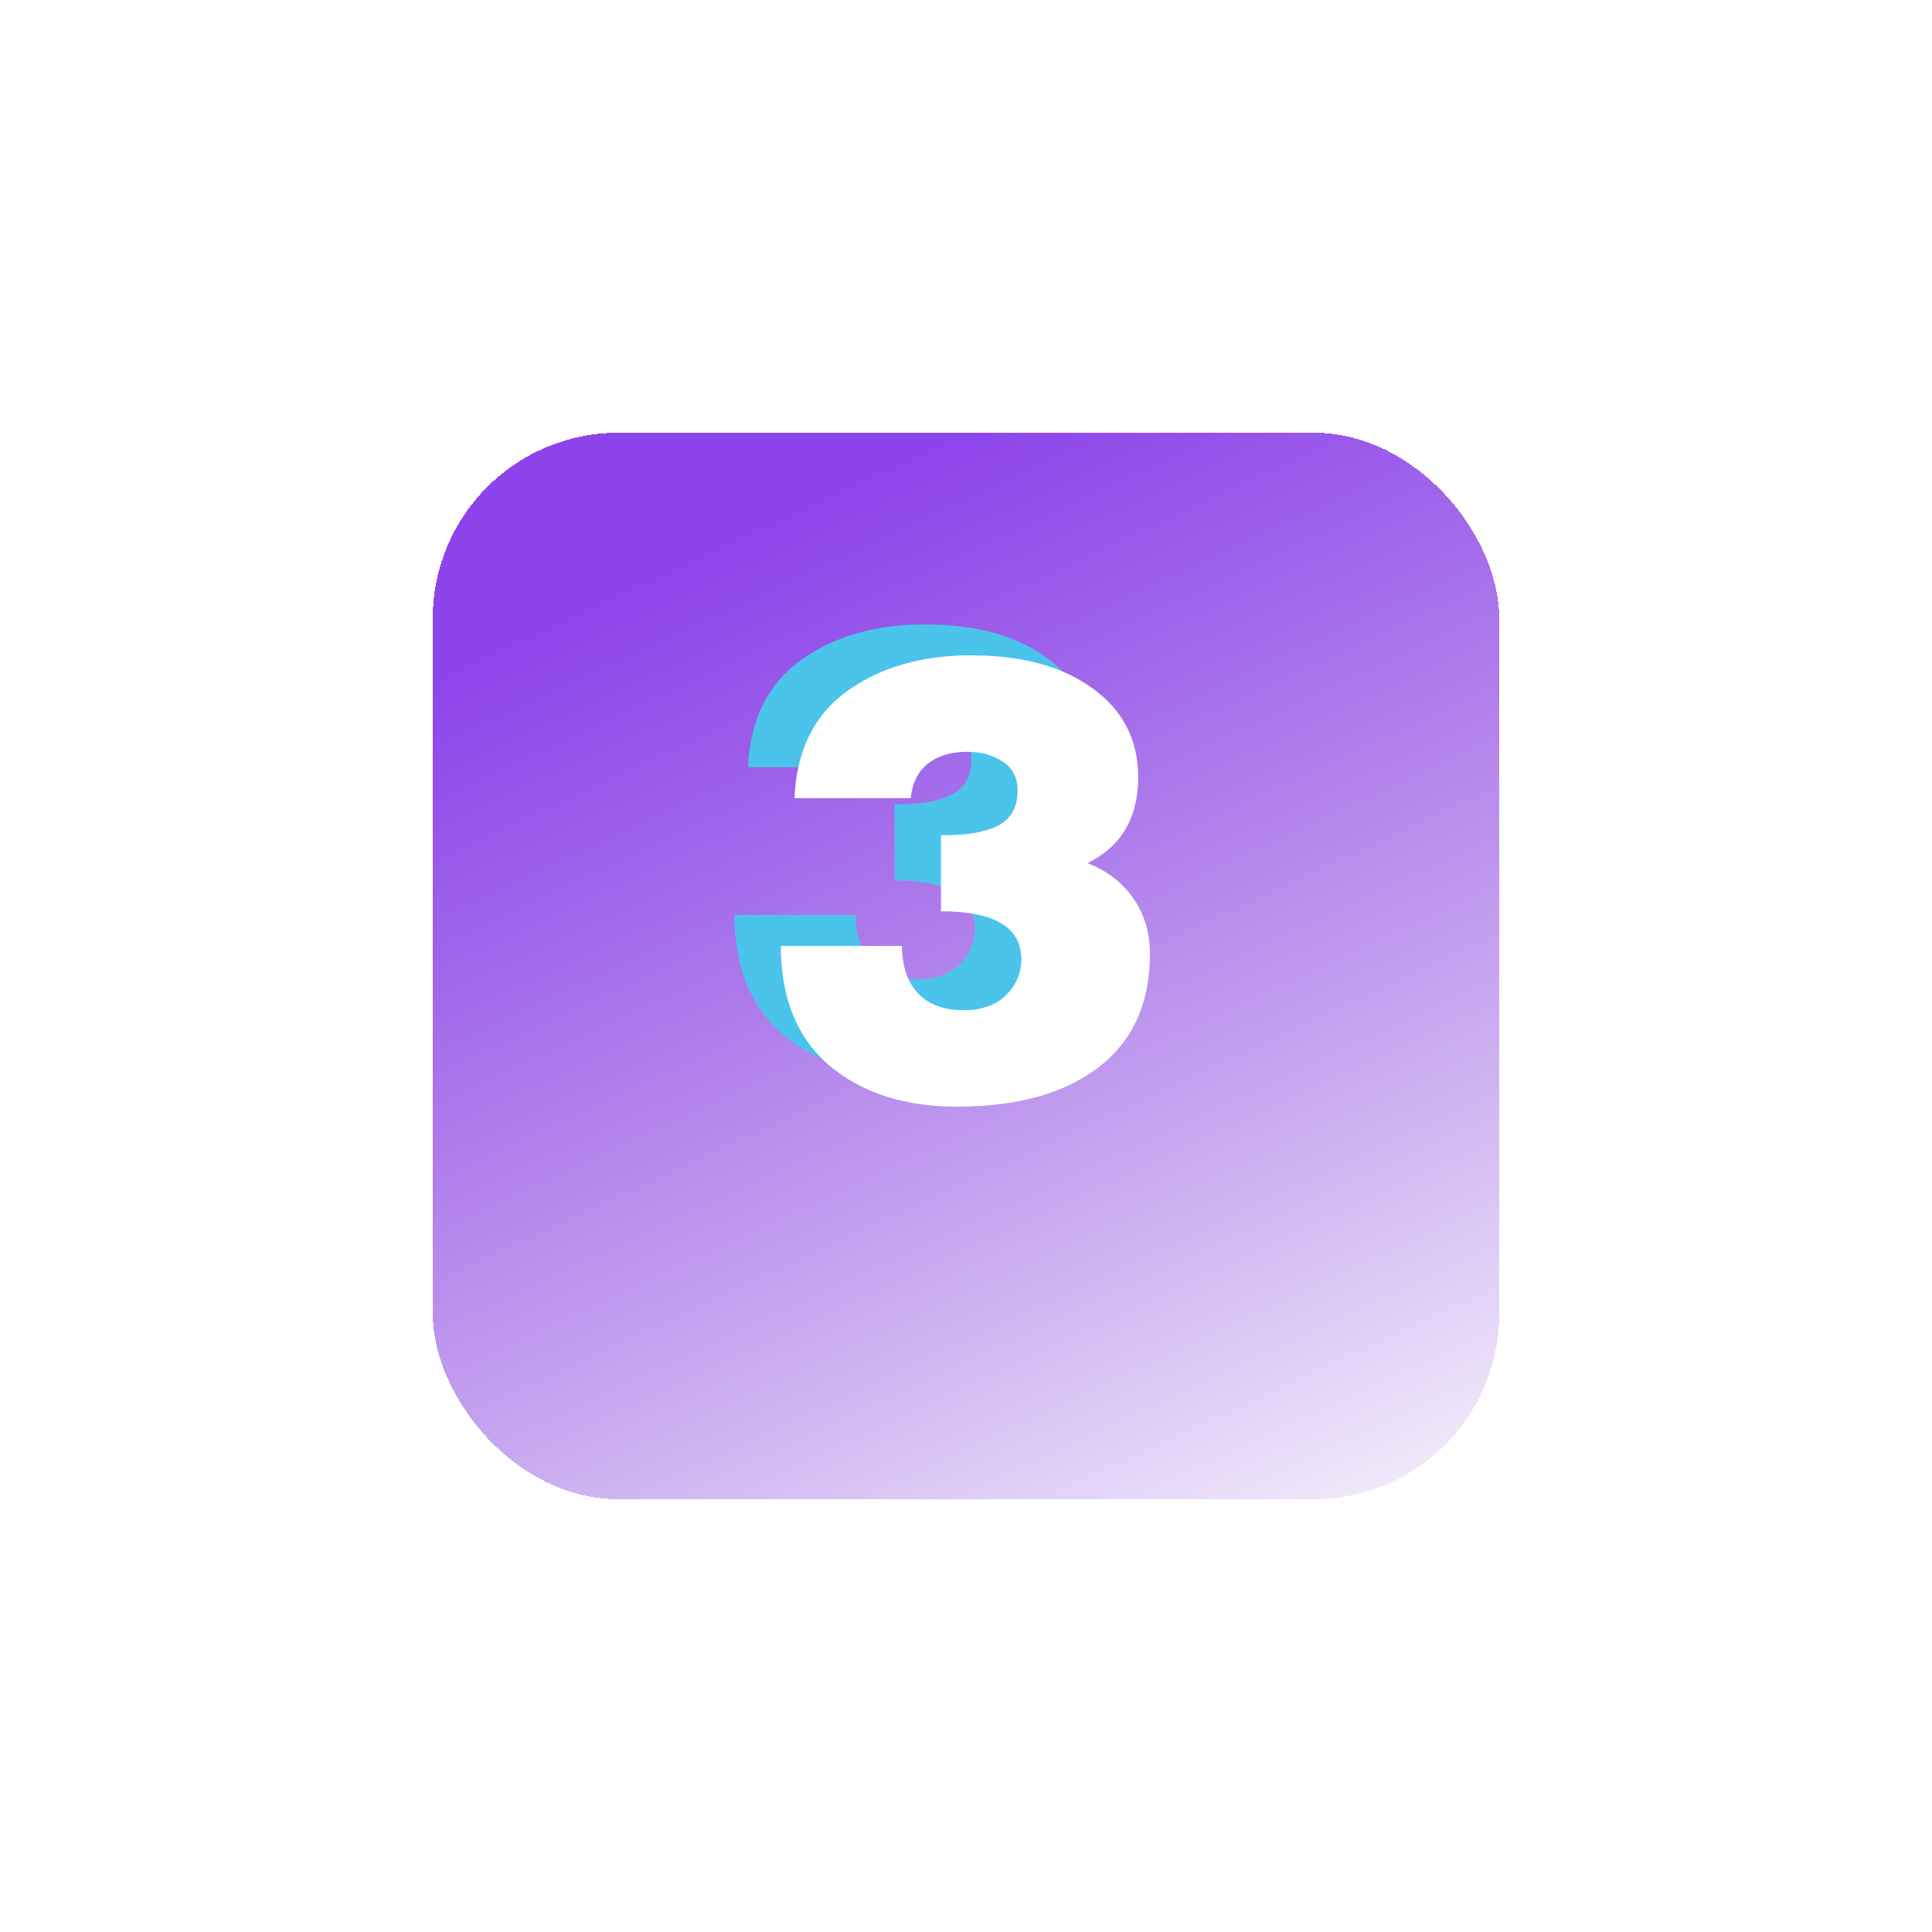 <?xml version="1.0" encoding="UTF-8"?> <svg xmlns="http://www.w3.org/2000/svg" width="125" height="125" viewBox="0 0 125 125" fill="none"> <g filter="url(#filter0_d_61_1651)"> <rect x="28" y="24" width="69" height="69" rx="12" fill="url(#paint0_linear_61_1651)" shape-rendering="crispEdges"></rect> </g> <path d="M47.52 59.2H55.36C55.36 60.507 55.707 61.533 56.4 62.28C57.093 63 58.08 63.36 59.36 63.36C60.507 63.36 61.413 63.04 62.08 62.4C62.747 61.733 63.08 60.96 63.08 60.08C63.08 58 61.347 56.96 57.88 56.96V52.04C58.547 52.04 59.12 52.013 59.6 51.96C60.107 51.907 60.627 51.787 61.16 51.6C61.693 51.413 62.107 51.12 62.4 50.72C62.693 50.293 62.84 49.773 62.84 49.16C62.84 48.307 62.52 47.68 61.88 47.28C61.24 46.853 60.467 46.64 59.56 46.64C58.547 46.64 57.707 46.893 57.04 47.4C56.4 47.907 56.027 48.653 55.92 49.64H48.4C48.533 46.573 49.667 44.267 51.8 42.72C53.96 41.173 56.627 40.4 59.8 40.4C63.133 40.4 65.773 41.12 67.72 42.56C69.667 43.973 70.64 45.88 70.64 48.28C70.64 50.92 69.547 52.773 67.36 53.84C68.64 54.347 69.627 55.107 70.32 56.12C71.04 57.133 71.4 58.333 71.4 59.72C71.4 62.92 70.28 65.373 68.04 67.08C65.827 68.76 62.787 69.6 58.92 69.6C55.507 69.6 52.747 68.707 50.64 66.92C48.56 65.133 47.52 62.56 47.52 59.2Z" fill="#4AC4EB"></path> <path d="M50.52 61.2H58.36C58.36 62.507 58.707 63.533 59.4 64.28C60.093 65 61.08 65.36 62.36 65.36C63.507 65.36 64.413 65.04 65.08 64.4C65.747 63.733 66.08 62.96 66.08 62.08C66.08 60 64.347 58.96 60.88 58.96V54.04C61.547 54.04 62.12 54.013 62.6 53.96C63.107 53.907 63.627 53.787 64.16 53.6C64.693 53.413 65.107 53.12 65.4 52.72C65.693 52.293 65.84 51.773 65.84 51.16C65.84 50.307 65.52 49.68 64.88 49.28C64.24 48.853 63.467 48.64 62.56 48.64C61.547 48.64 60.707 48.893 60.04 49.4C59.4 49.907 59.027 50.653 58.92 51.64H51.4C51.533 48.573 52.667 46.267 54.8 44.72C56.96 43.173 59.627 42.4 62.8 42.4C66.133 42.4 68.773 43.12 70.72 44.56C72.667 45.973 73.64 47.88 73.64 50.28C73.64 52.92 72.547 54.773 70.36 55.84C71.64 56.347 72.627 57.107 73.32 58.12C74.04 59.133 74.4 60.333 74.4 61.72C74.4 64.92 73.28 67.373 71.04 69.08C68.827 70.76 65.787 71.6 61.92 71.6C58.507 71.6 55.747 70.707 53.64 68.92C51.56 67.133 50.52 64.56 50.52 61.2Z" fill="white"></path> <defs> <filter id="filter0_d_61_1651" x="0" y="0" width="125" height="125" filterUnits="userSpaceOnUse" color-interpolation-filters="sRGB"> <feFlood flood-opacity="0" result="BackgroundImageFix"></feFlood> <feColorMatrix in="SourceAlpha" type="matrix" values="0 0 0 0 0 0 0 0 0 0 0 0 0 0 0 0 0 0 127 0" result="hardAlpha"></feColorMatrix> <feOffset dy="4"></feOffset> <feGaussianBlur stdDeviation="14"></feGaussianBlur> <feComposite in2="hardAlpha" operator="out"></feComposite> <feColorMatrix type="matrix" values="0 0 0 0 0 0 0 0 0 0 0 0 0 0 0 0 0 0 0.06 0"></feColorMatrix> <feBlend mode="normal" in2="BackgroundImageFix" result="effect1_dropShadow_61_1651"></feBlend> <feBlend mode="normal" in="SourceGraphic" in2="effect1_dropShadow_61_1651" result="shape"></feBlend> </filter> <linearGradient id="paint0_linear_61_1651" x1="62.5" y1="24" x2="97" y2="98" gradientUnits="userSpaceOnUse"> <stop stop-color="#8E44EB"></stop> <stop offset="1" stop-color="#6E22CF" stop-opacity="0"></stop> </linearGradient> </defs> </svg> 